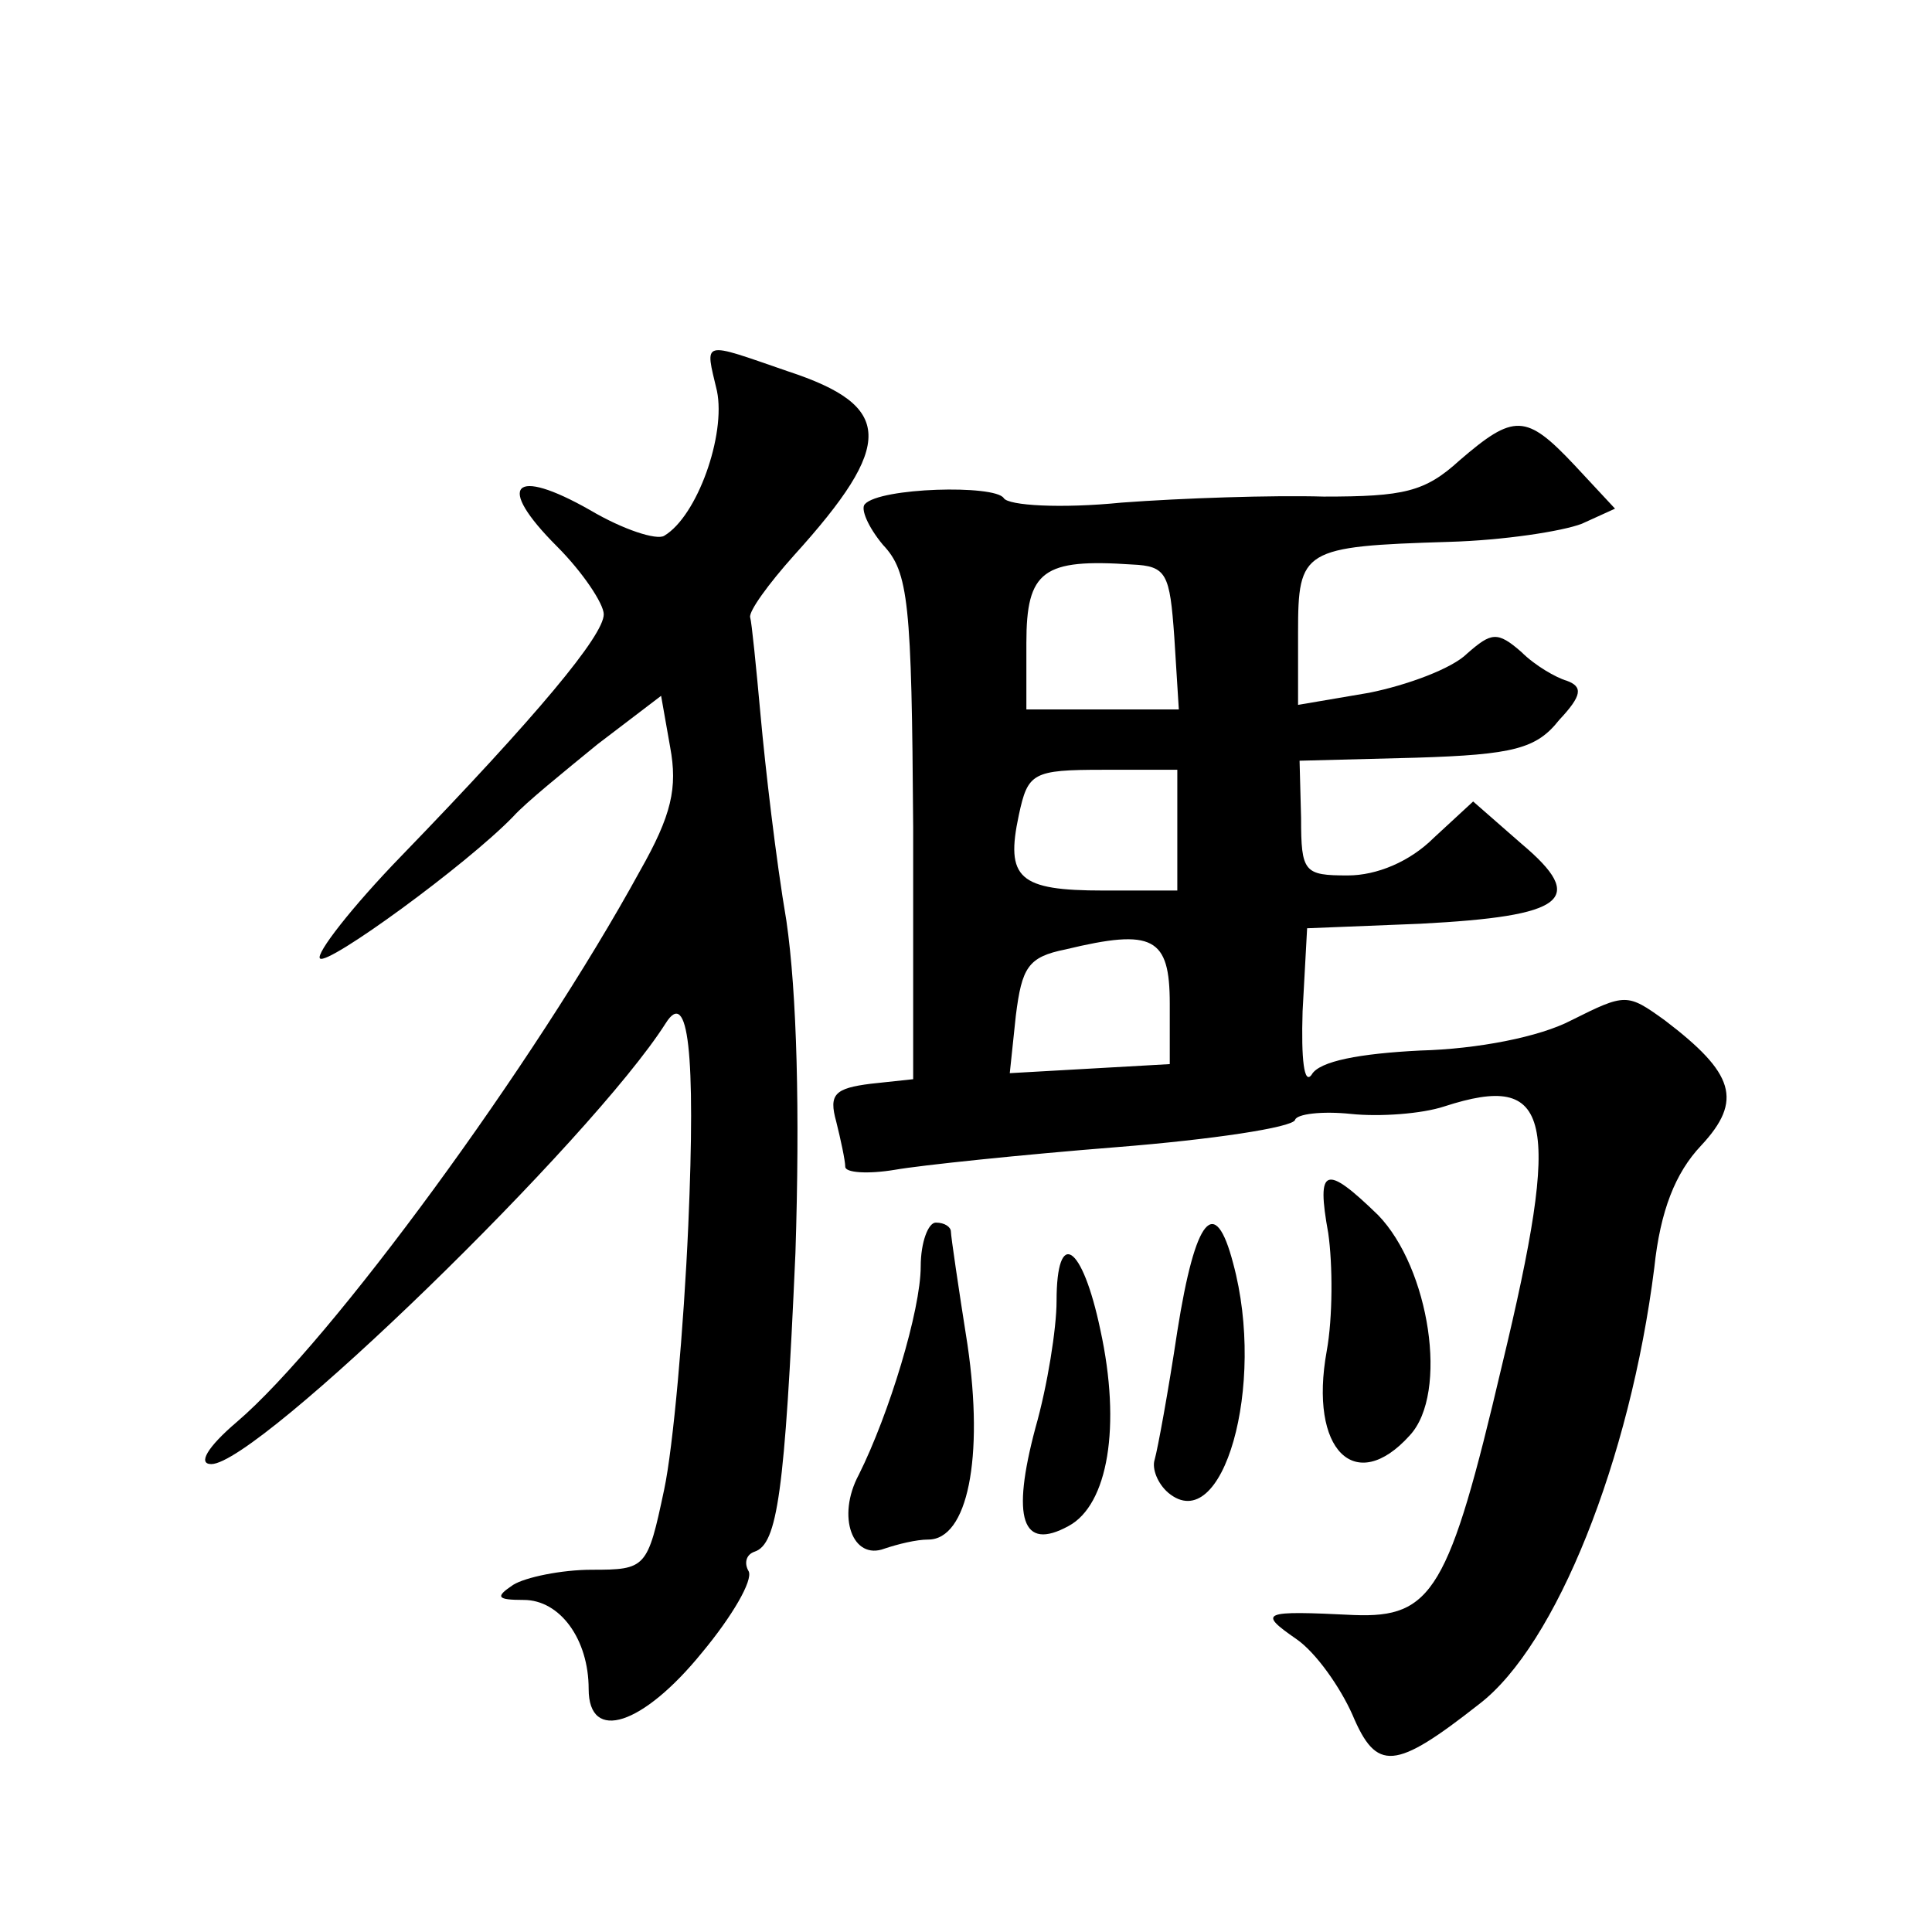 <?xml version="1.0" standalone="no"?>
<!DOCTYPE svg PUBLIC "-//W3C//DTD SVG 20010904//EN"
 "http://www.w3.org/TR/2001/REC-SVG-20010904/DTD/svg10.dtd">
<svg version="1.0" xmlns="http://www.w3.org/2000/svg"
 width="128pt" height="128pt" viewBox="0 0 128 128"
 preserveAspectRatio="xMidYMid meet">
<g transform="translate(0,128) scale(0.1,-0.1)"
fill="#0" stroke="none">
<path d="M475 1021 c6 -29 -13 -83 -35 -96 -5 -3 -27 4 -49 17 -51 29 -63 17 -22
-24 17 -17 31 -38 31 -45 0 -14 -44 -67 -134 -160 -33 -34 -57 -65 -54 -68 5 -5
97 62 128 94 8 9 34 30 56 48 l42 32 6 -34 c5 -27 1 -45 -20 -82 -70 -128 -205
-312 -267 -365 -20 -17 -26 -28 -17 -28 31 0 252 215 301 292 15 24 20 -19 15 -134
-3 -68 -10 -147 -16 -175 -11 -52 -12 -53 -48 -53 -20 0 -44 -5 -52 -10 -12 -8
-11 -10 7 -10 24 0 43 -26 43 -59 0 -36 36 -24 75 24 20 24 34 48 31 54 -3 5 -2
11 4 13 15 5 20 39 27 198 3 93 1 172 -6 220 -7 41 -14 102 -17 135 -3 33 -6 63
-7 66 -1 4 12 22 29 41 67 74 66 99 -4 122 -58 20 -55 21 -47 -13z M967 975 c-23
-21 -37 -24 -90 -24 -34 1 -94 -1 -134 -4 -40 -4 -75 -2 -78 3 -6 9 -82 7 -92 -4
-3 -3 2 -15 12 -27 17 -18 19 -38 20 -187 l0 -167 -28 -3 c-24 -3 -28 -7 -23 -25
3 -12 6 -26 6 -30 0 -4 15 -5 33 -2 17 3 84 10 147 15 63 5 116 13 118 18 1 4 18
6 37 4 19 -2 47 0 62 5 71 23 78 -6 38 -172 -35 -149 -46 -167 -98 -165 -61 3 -64
2 -38 -16 13 -9 29 -32 37 -50 16 -38 28 -37 84 7 51 39 100 162 116 289 4 38 14
63 31 81 28 30 22 48 -24 83 -25 18 -26 18 -62 0 -21 -11 -62 -19 -100 -20 -40
-2 -67 -7 -72 -16 -5 -7 -7 10 -6 42 l3 55 75 3 c96 5 111 16 67 53 l-32 28 -26
-24 c-16 -16 -38 -25 -57 -25 -29 0 -31 2 -31 38 l-1 38 77 2 c65 2 80 6 95 25
15 16 16 22 5 26 -7 2 -21 10 -30 19 -16 14 -20 13 -36 -1 -10 -10 -40 -21 -65
-26 l-47 -8 0 48 c0 55 3 57 100 60 36 1 75 7 88 12 l22 10 -27 29 c-32 34 -40
34 -76 3z m-189 -117 l3 -48 -50 0 -51 0 0 44 c0 48 11 56 70 52 23 -1 25 -6 28
-48z m2 -128 l0 -40 -49 0 c-56 0 -65 8 -56 50 6 28 9 30 56 30 l49 0 0 -40z m-5
-115 l0 -40 -53 -3 -53 -3 4 38 c4 32 8 39 33 44 58 14 69 8 69 -36z M880 463 c3
-21 3 -56 -1 -78 -12 -66 19 -96 55 -56 26 28 13 111 -21 146 -35 34 -41 32 -33
-12z M610 441 c0 -29 -21 -98 -41 -138 -15 -28 -4 -57 17 -49 9 3 21 6 29 6 26
0 37 54 26 129 -6 38 -11 72 -11 75 0 3 -4 6 -10 6 -5 0 -10 -13 -10 -29z M780
398 c-6 -40 -13 -78 -15 -85 -2 -6 2 -16 9 -22 36 -30 65 71 43 152 -12 46 -25
31 -37 -45z M700 418 c0 -18 -6 -56 -14 -84 -16 -60 -9 -82 22 -65 26 14 35 66
21 130 -12 57 -29 68 -29 19z"/>
</g>
</svg>
